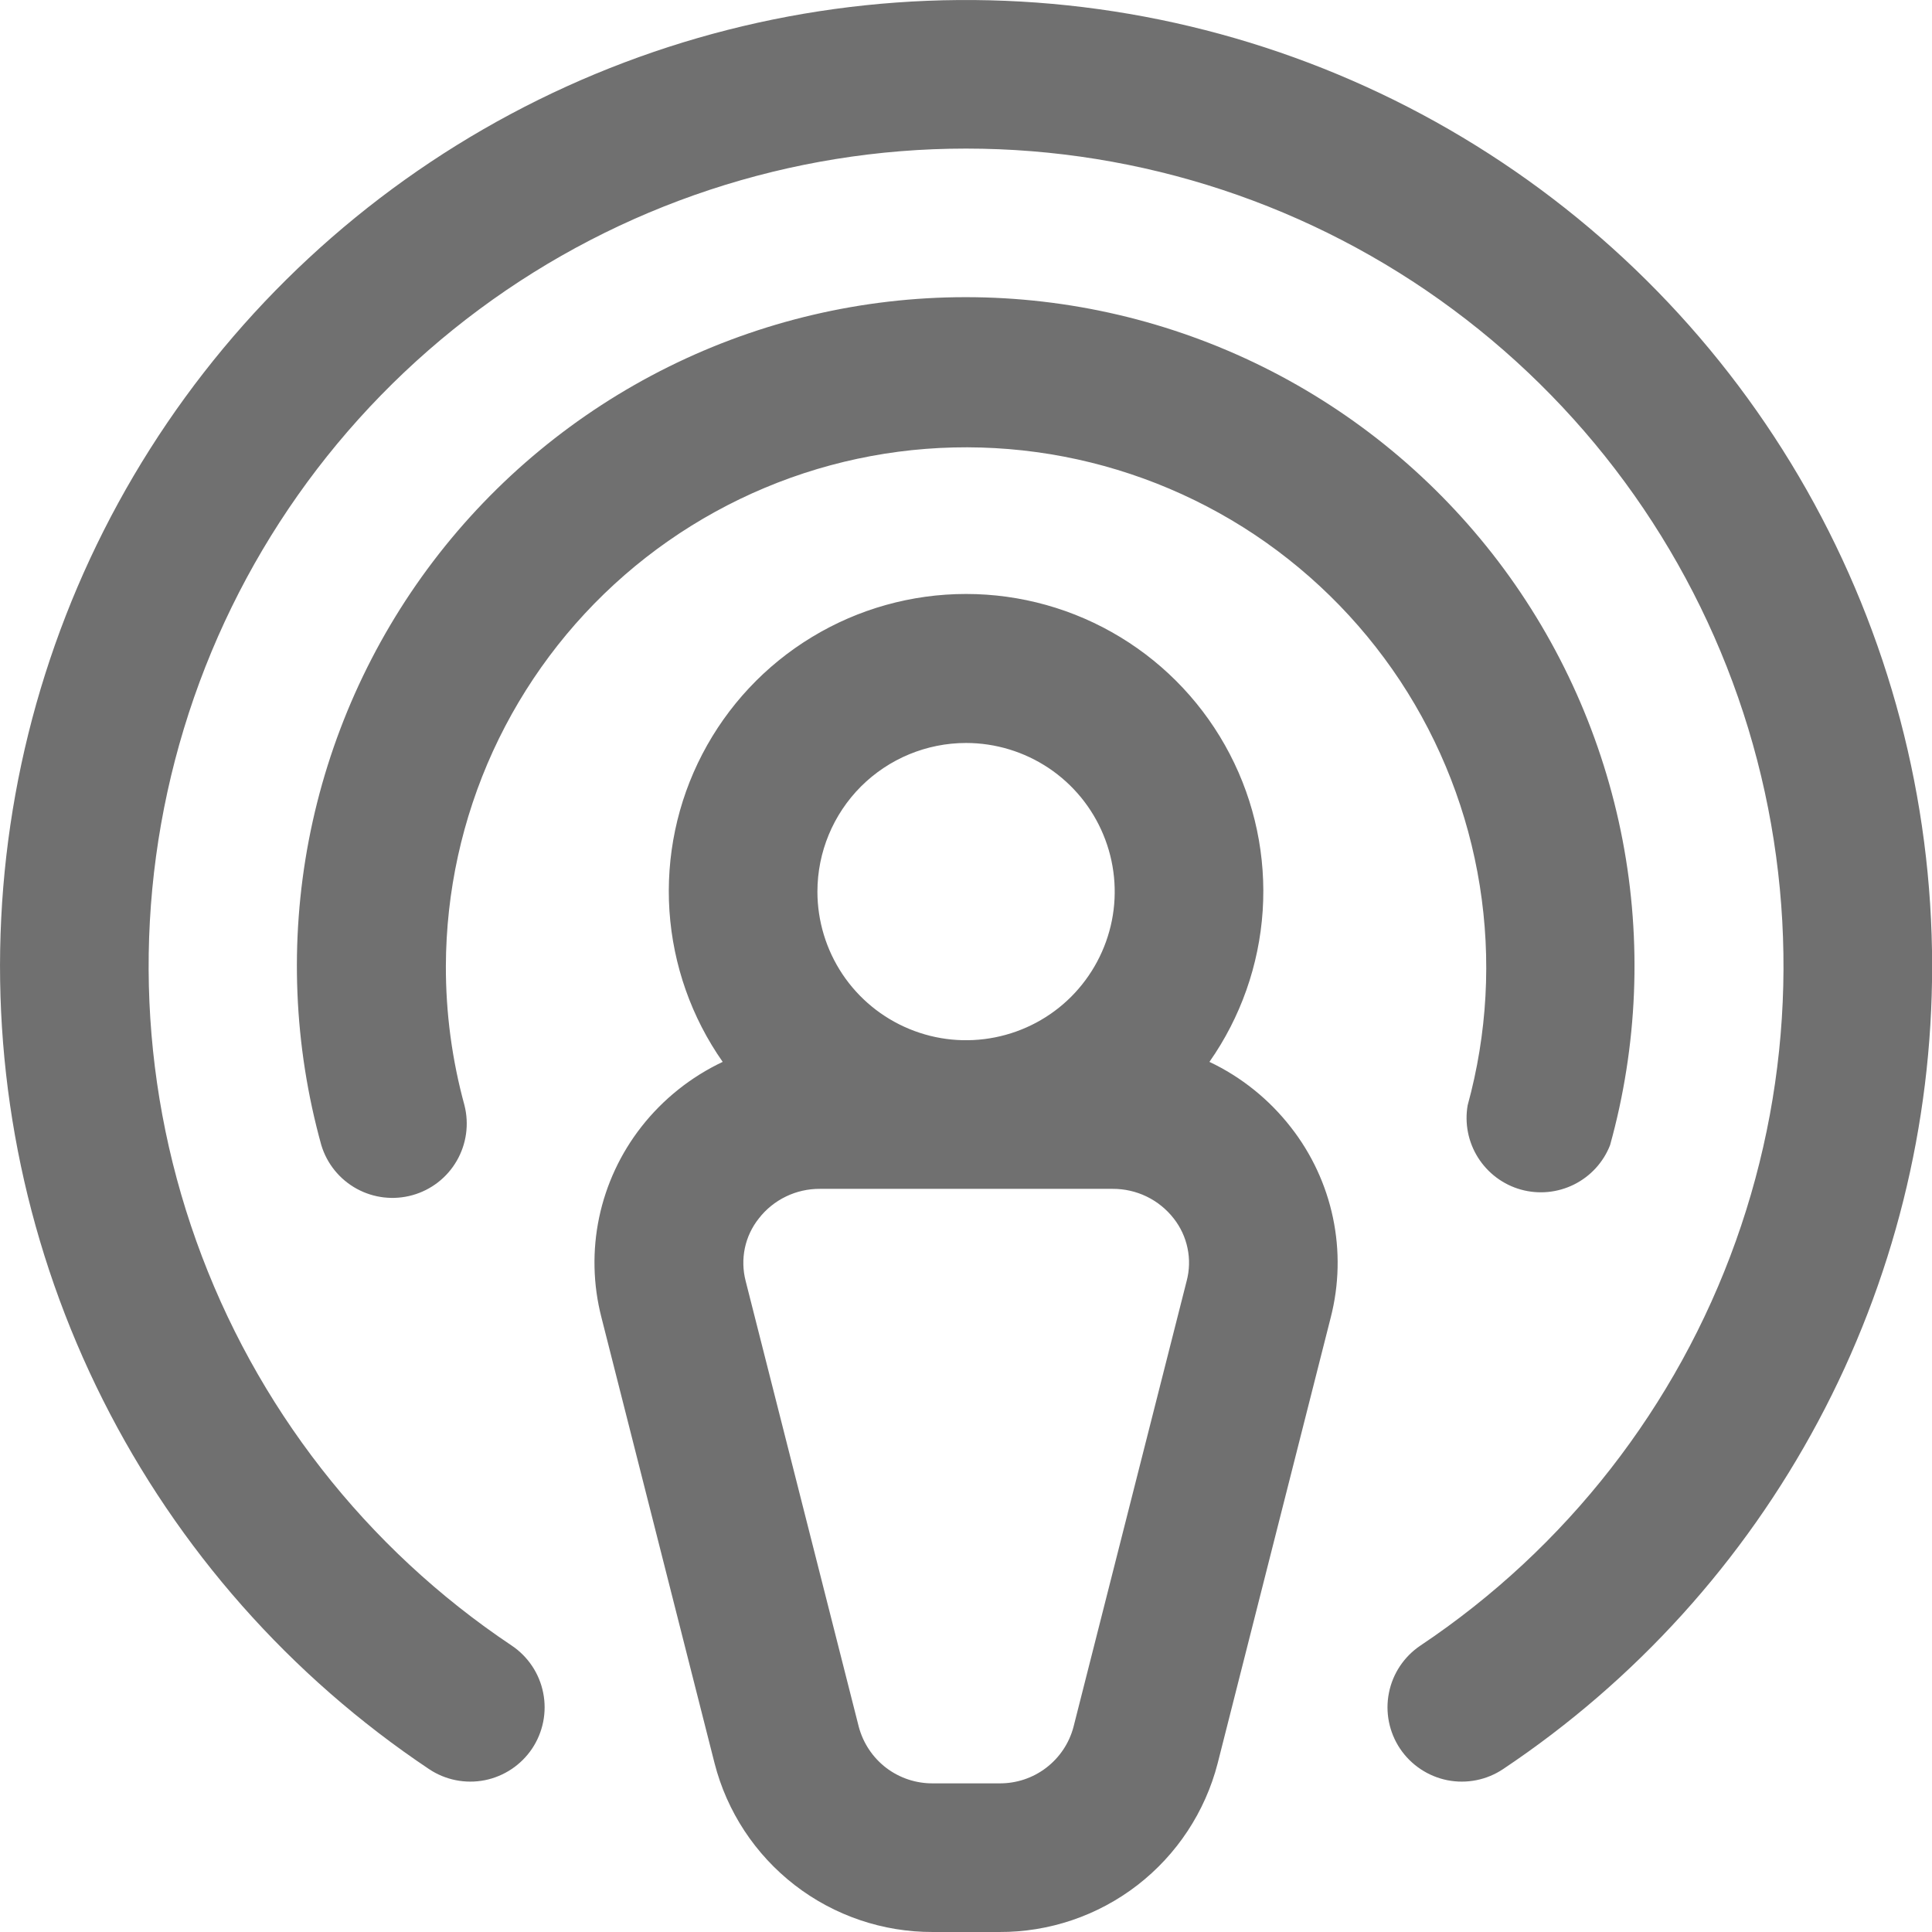 <svg width="32" height="32" viewBox="0 0 32 32" fill="none" xmlns="http://www.w3.org/2000/svg">
<path d="M20.032 17.588C20.549 16.851 20.854 15.985 20.914 15.086C20.973 14.187 20.785 13.289 20.369 12.49C19.953 11.69 19.326 11.02 18.556 10.553C17.786 10.085 16.902 9.838 16.001 9.838C15.1 9.838 14.216 10.085 13.446 10.553C12.676 11.02 12.049 11.69 11.633 12.49C11.217 13.289 11.029 14.187 11.088 15.086C11.148 15.985 11.453 16.851 11.97 17.588C11.443 17.837 10.981 18.206 10.622 18.665C10.278 19.105 10.039 19.618 9.924 20.164C9.809 20.711 9.822 21.277 9.961 21.818L11.835 29.203C12.04 30.006 12.508 30.716 13.163 31.223C13.819 31.73 14.625 32.003 15.453 32H16.549C17.377 32.004 18.182 31.731 18.838 31.225C19.493 30.719 19.961 30.009 20.168 29.207L22.041 21.822C22.18 21.281 22.193 20.716 22.078 20.169C21.963 19.622 21.724 19.109 21.38 18.67C21.021 18.209 20.56 17.838 20.032 17.588ZM16.001 12.306C16.488 12.306 16.964 12.451 17.369 12.721C17.774 12.992 18.089 13.376 18.275 13.826C18.462 14.276 18.511 14.771 18.416 15.248C18.32 15.726 18.086 16.164 17.742 16.509C17.398 16.853 16.959 17.087 16.481 17.182C16.004 17.277 15.509 17.229 15.059 17.042C14.609 16.856 14.225 16.541 13.954 16.136C13.684 15.731 13.539 15.255 13.539 14.768C13.539 14.115 13.799 13.489 14.26 13.027C14.722 12.566 15.348 12.306 16.001 12.306ZM19.655 21.216L17.781 28.601C17.71 28.872 17.55 29.111 17.327 29.281C17.104 29.451 16.831 29.541 16.55 29.538H15.455C15.175 29.541 14.902 29.451 14.678 29.281C14.456 29.111 14.296 28.872 14.224 28.601L12.35 21.216C12.304 21.038 12.3 20.852 12.337 20.673C12.375 20.493 12.454 20.325 12.569 20.181C12.688 20.027 12.842 19.903 13.018 19.818C13.193 19.733 13.386 19.69 13.581 19.691H18.427C18.622 19.69 18.815 19.733 18.991 19.818C19.166 19.903 19.32 20.027 19.44 20.181C19.553 20.325 19.632 20.493 19.669 20.673C19.707 20.853 19.702 21.039 19.655 21.216ZM7.385 15.999C7.383 16.779 7.487 17.555 7.693 18.307C7.772 18.619 7.726 18.949 7.565 19.227C7.404 19.506 7.14 19.71 6.83 19.796C6.52 19.882 6.189 19.844 5.907 19.689C5.625 19.534 5.415 19.275 5.322 18.967C4.865 17.321 4.794 15.592 5.115 13.915C5.437 12.238 6.142 10.657 7.175 9.297C8.208 7.938 9.542 6.835 11.072 6.076C12.602 5.317 14.287 4.922 15.995 4.922C17.703 4.922 19.388 5.317 20.918 6.076C22.448 6.835 23.781 7.938 24.815 9.297C25.848 10.657 26.553 12.238 26.875 13.915C27.196 15.592 27.125 17.321 26.668 18.967C26.557 19.251 26.344 19.483 26.071 19.619C25.798 19.755 25.484 19.785 25.19 19.703C24.897 19.621 24.644 19.432 24.481 19.174C24.318 18.916 24.257 18.607 24.309 18.307C24.634 17.123 24.703 15.883 24.51 14.671C24.317 13.459 23.867 12.302 23.191 11.277C22.514 10.253 21.627 9.385 20.588 8.731C19.548 8.078 18.381 7.654 17.165 7.488C15.949 7.322 14.711 7.418 13.535 7.769C12.359 8.121 11.271 8.719 10.345 9.525C9.419 10.331 8.676 11.326 8.165 12.442C7.655 13.559 7.389 14.771 7.385 15.999ZM32.002 15.999C32.004 18.63 31.356 21.22 30.116 23.54C28.877 25.861 27.084 27.84 24.897 29.301C24.626 29.483 24.293 29.549 23.973 29.486C23.653 29.422 23.371 29.234 23.189 28.963C23.008 28.692 22.941 28.359 23.005 28.039C23.068 27.719 23.256 27.437 23.528 27.255C25.942 25.641 27.773 23.293 28.75 20.558C29.728 17.823 29.8 14.847 28.957 12.068C28.113 9.289 26.398 6.855 24.065 5.125C21.733 3.395 18.905 2.461 16.001 2.461C13.097 2.461 10.27 3.395 7.937 5.125C5.604 6.855 3.889 9.289 3.046 12.068C2.202 14.847 2.274 17.823 3.252 20.558C4.229 23.293 6.06 25.641 8.474 27.255C8.746 27.437 8.934 27.719 8.997 28.039C9.061 28.359 8.994 28.692 8.813 28.963C8.631 29.234 8.349 29.422 8.029 29.486C7.709 29.549 7.376 29.483 7.105 29.301C4.808 27.765 2.947 25.659 1.706 23.19C0.464 20.72 -0.117 17.971 0.02 15.211C0.156 12.45 1.005 9.772 2.485 7.437C3.964 5.102 6.023 3.191 8.461 1.888C10.898 0.586 13.632 -0.063 16.395 0.005C19.158 0.073 21.857 0.856 24.227 2.277C26.598 3.698 28.56 5.708 29.923 8.113C31.285 10.518 32.002 13.235 32.002 15.999Z" fill="#707070"/>
</svg>
